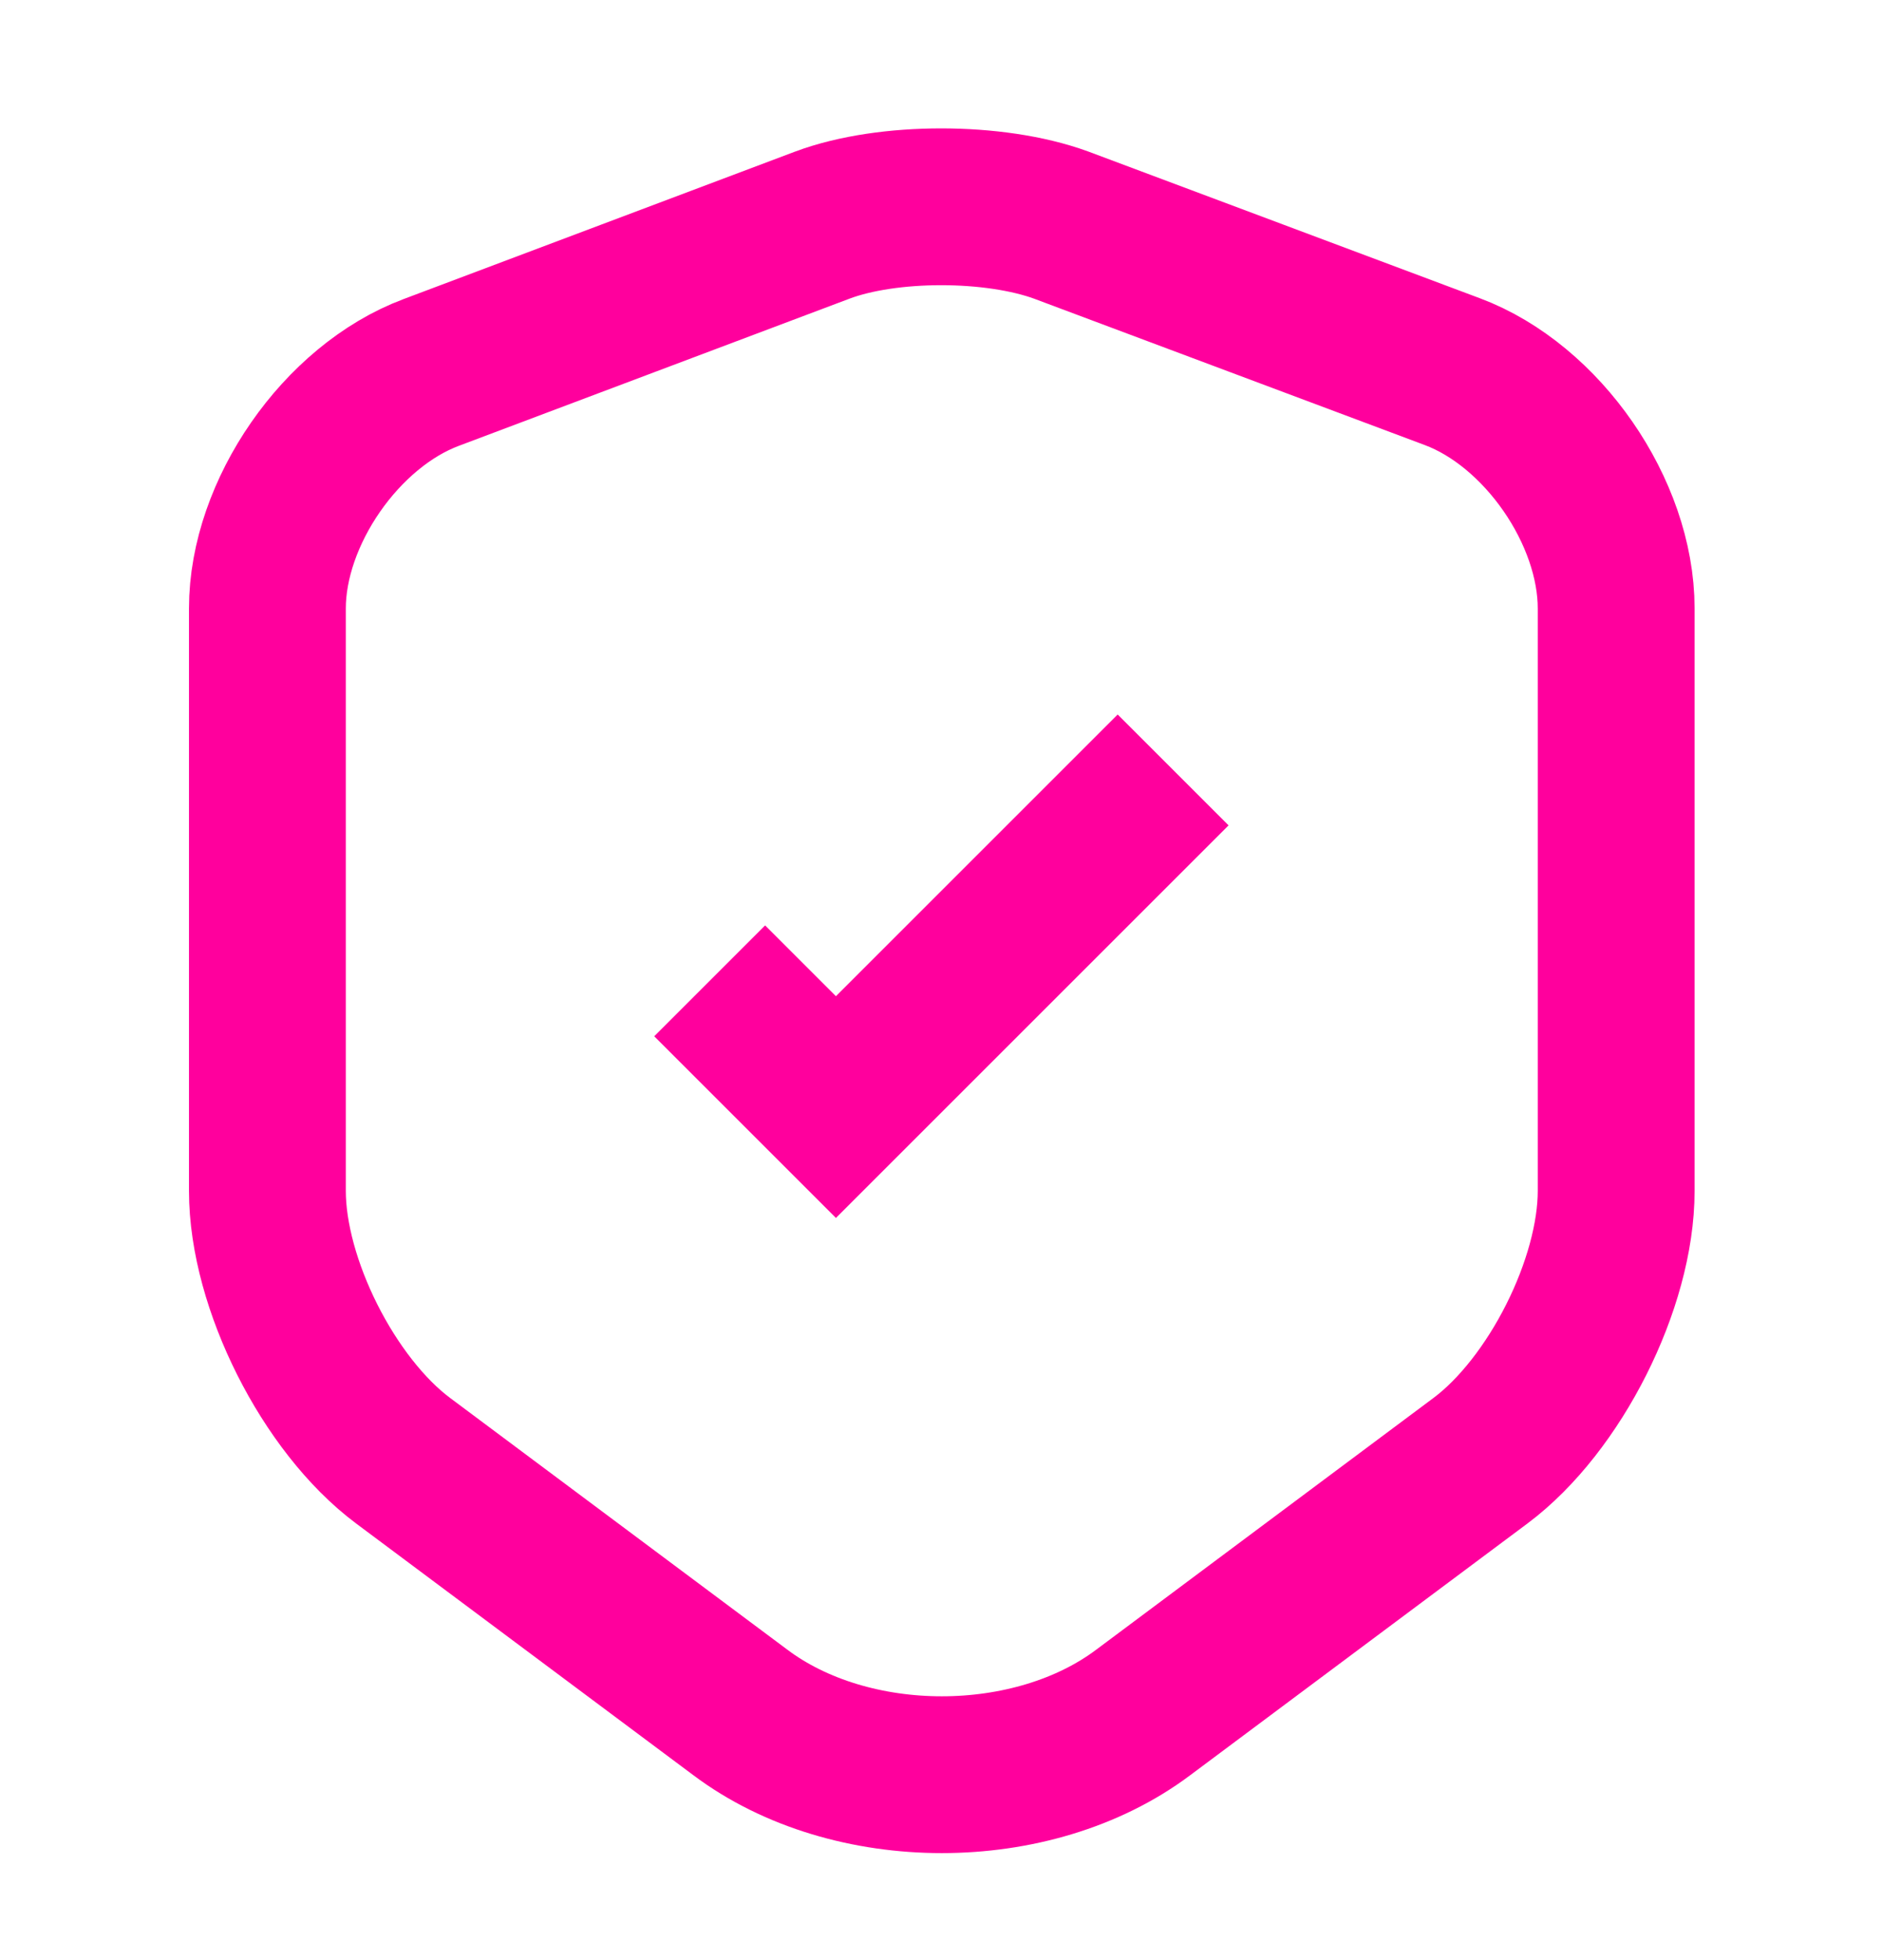 <svg width="24" height="25" viewBox="0 0 24 25" fill="none" xmlns="http://www.w3.org/2000/svg">
<path d="M10.49 2.87L5.5 4.75C4.35 5.18 3.41 6.54 3.41 7.76L3.41 15.19C3.41 16.37 4.19 17.92 5.14 18.63L9.44 21.84C10.85 22.9 13.17 22.9 14.58 21.84L18.88 18.63C19.83 17.92 20.61 16.37 20.61 15.19L20.61 7.76C20.61 6.53 19.67 5.17 18.52 4.74L13.53 2.87C12.68 2.56 11.32 2.56 10.49 2.87Z" stroke="#FF009D" stroke-width="2" strokeLinecap="round" strokeLinejoin="round"/>
<path d="M9.05 12.51L10.66 14.12L14.96 9.82" stroke="#FF009D" stroke-width="2" strokeLinecap="round" strokeLinejoin="round"/>
</svg>
